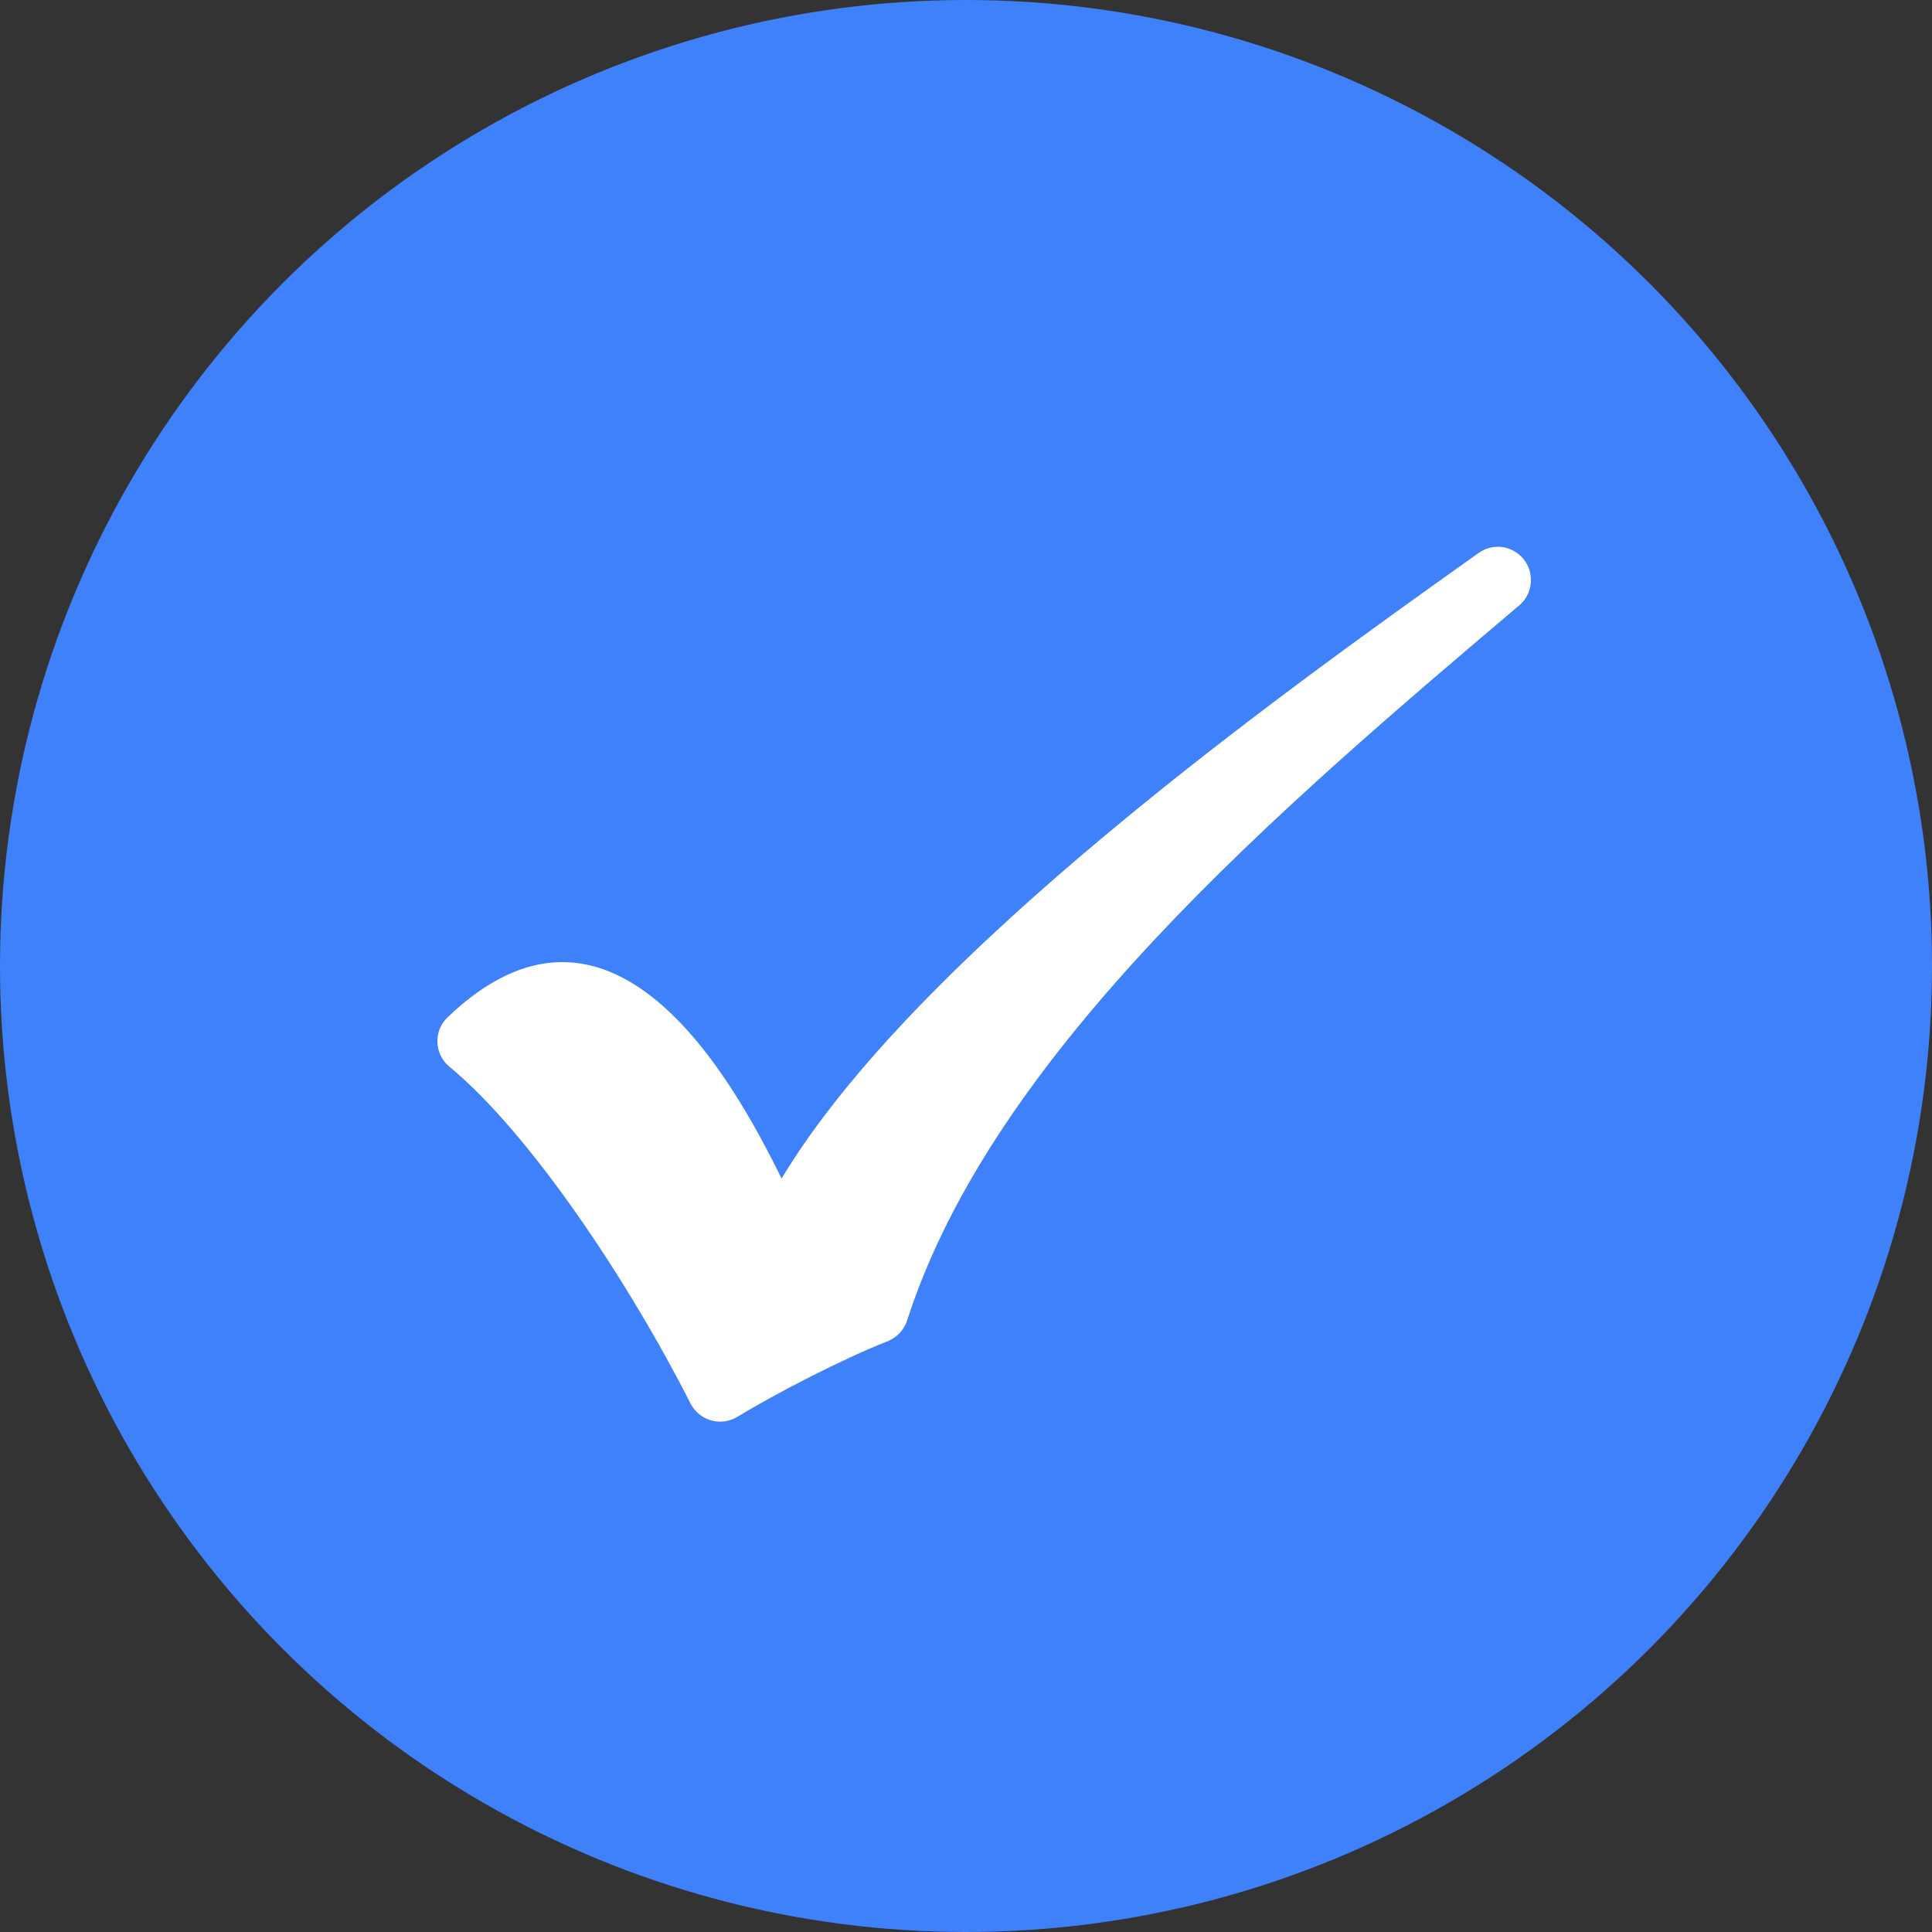<svg width="24" height="24" viewBox="0 0 65 65" fill="none" xmlns="http://www.w3.org/2000/svg">
<rect x="0" y="0" width="65" height="65" fill="#333333" stroke="none"/>
<circle cx="32.5" cy="32.5" r="32.5" fill="#3F81FB"/>
<path d="M26.296 39.65C30.829 32.108 43.018 23.386 49.75 18.602C50.126 18.335 50.624 18.328 51.008 18.583C51.627 18.994 51.68 19.887 51.112 20.368C43.035 27.211 33.425 35.398 30.522 44.416C30.417 44.743 30.174 45.003 29.855 45.128C28.383 45.703 26.136 46.861 24.807 47.667C24.248 48.006 23.526 47.798 23.23 47.215C21.171 43.157 17.86 38.15 15.114 35.882C14.608 35.464 14.578 34.686 15.053 34.231C20.54 28.969 24.587 36.175 26.295 39.65L26.296 39.65Z" fill="white"/>
</svg>
